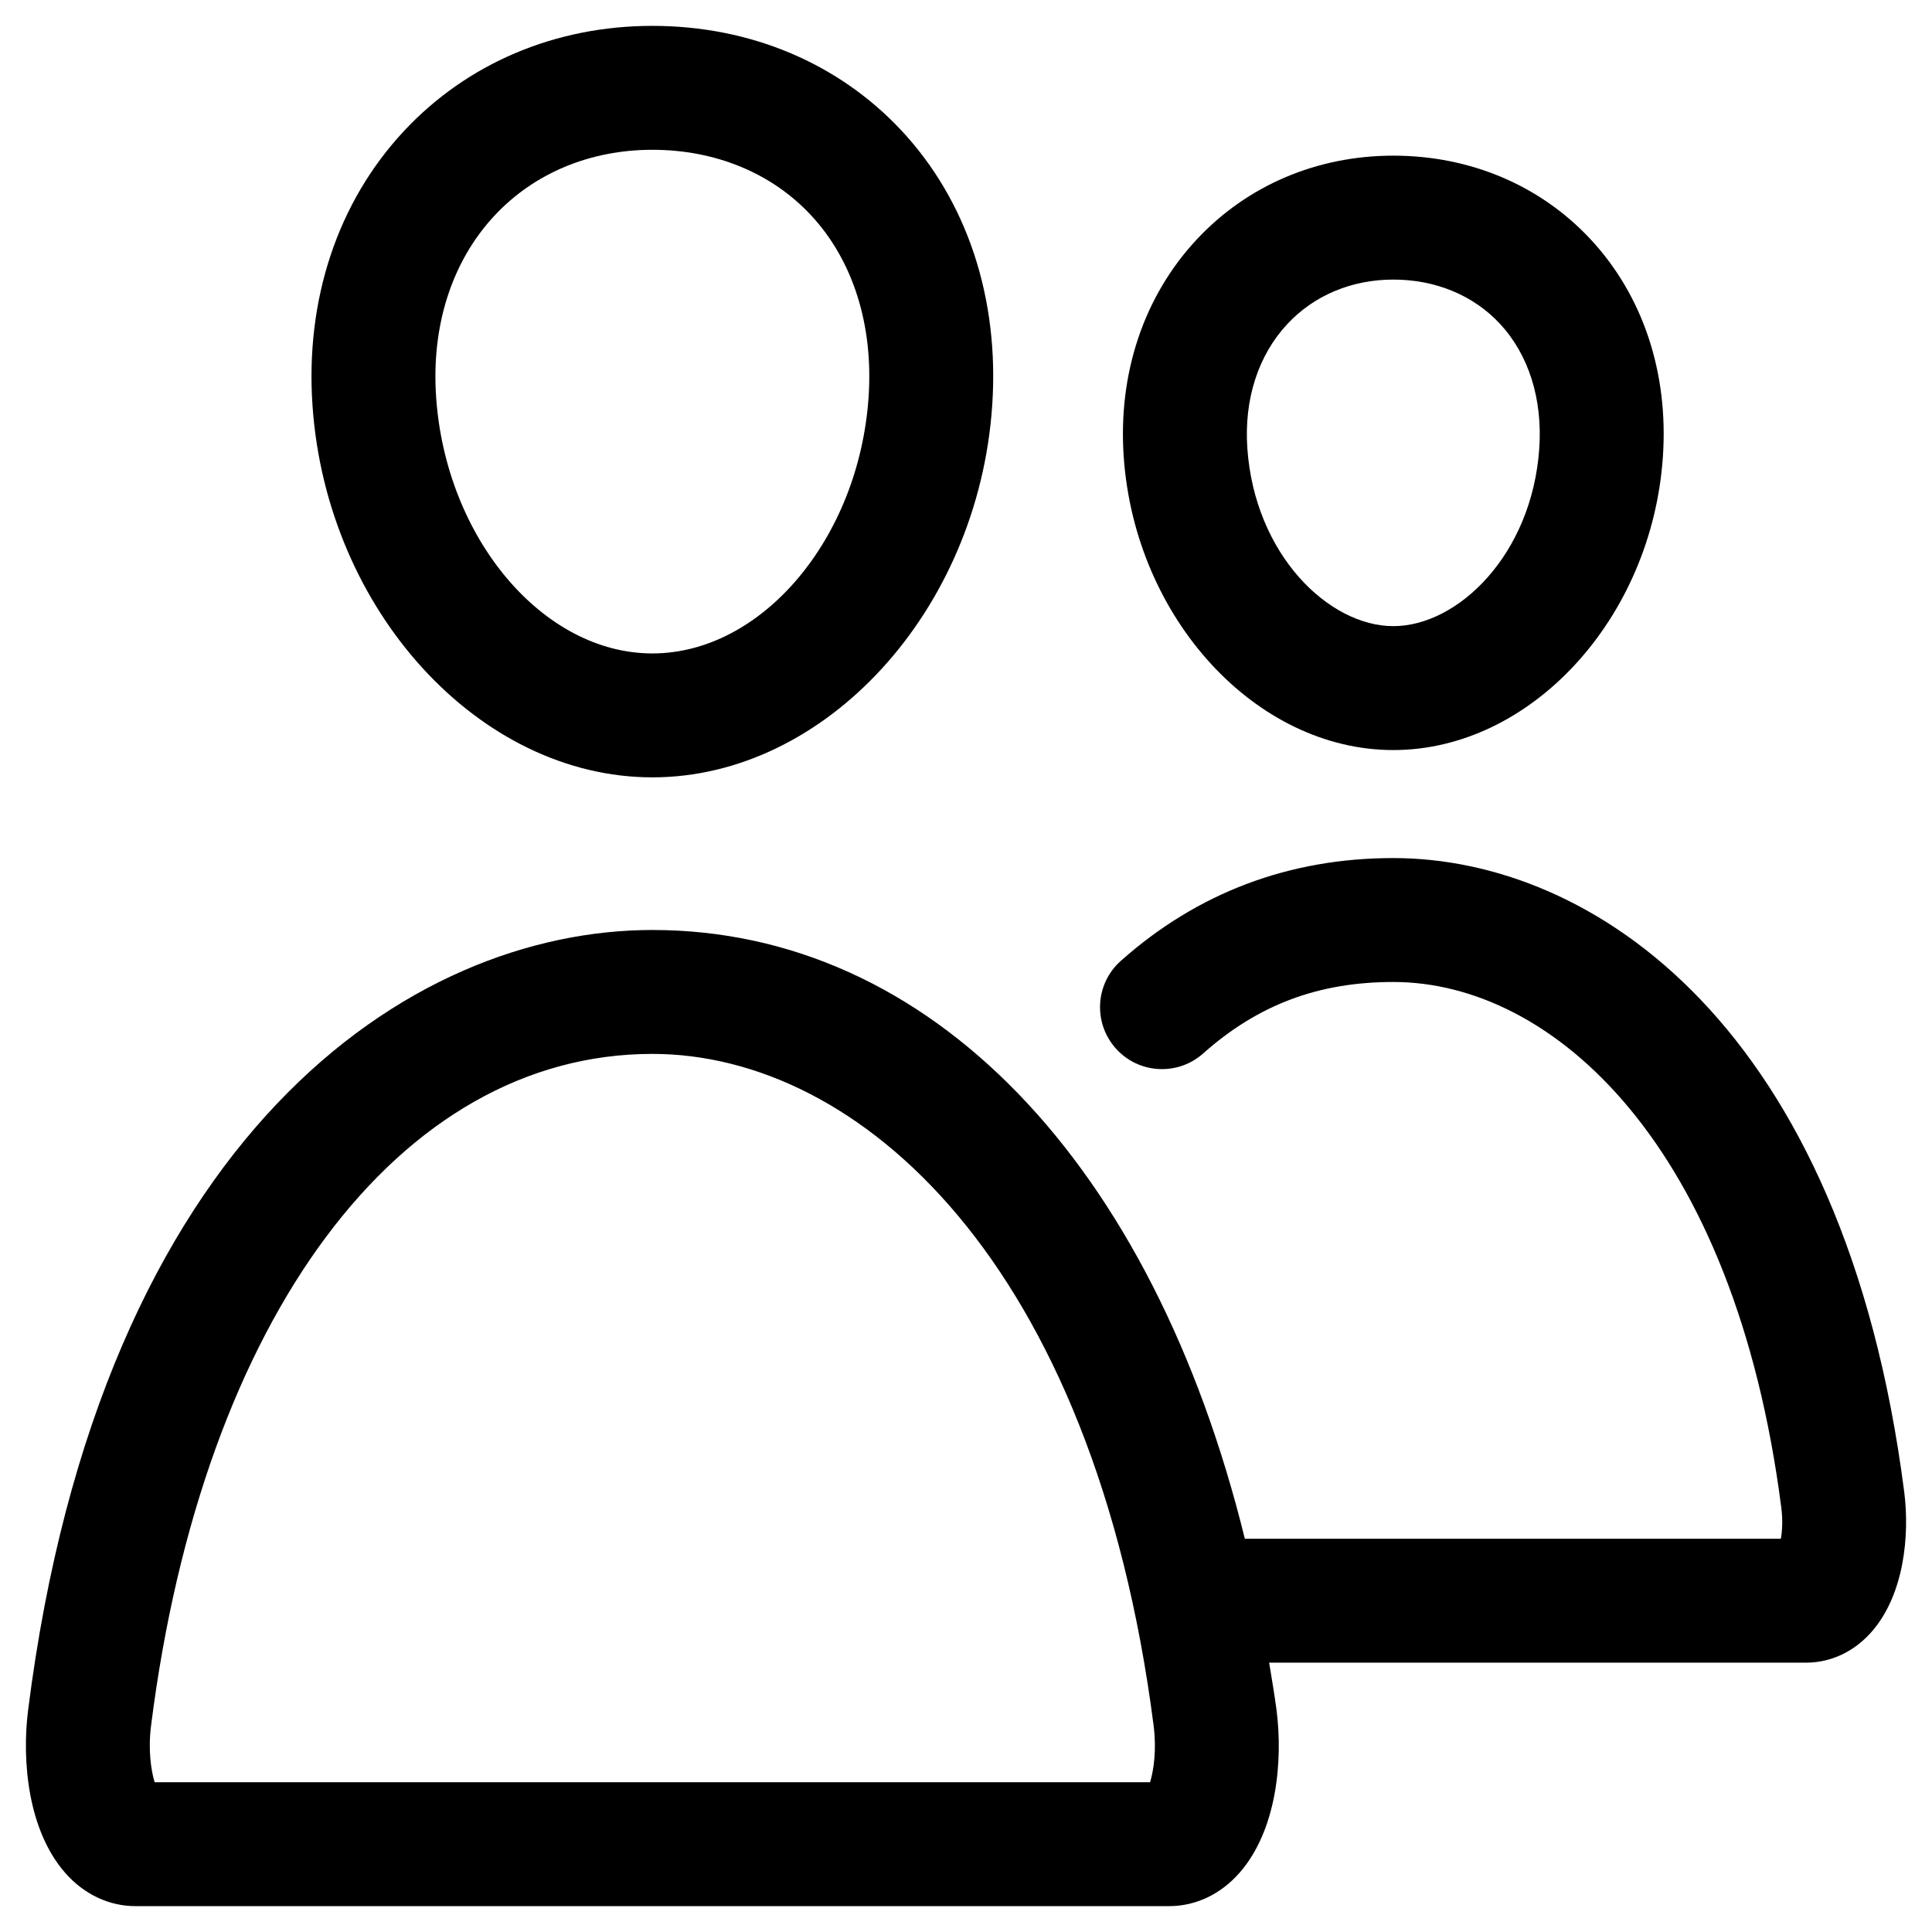 <?xml version="1.0" encoding="UTF-8"?>
<svg id="Ebene_1" xmlns="http://www.w3.org/2000/svg" version="1.1" viewBox="0 0 311.811 311.811">
  <!-- Generator: Adobe Illustrator 29.1.0, SVG Export Plug-In . SVG Version: 2.1.0 Build 142)  -->
  <path d="M105.287,125.459c27.979,0,52.583-26.895,54.844-59.956,1.187-17.275-4.019-33.062-14.653-44.448-10.166-10.884-24.439-16.88-40.19-16.88-15.649,0-29.888,6.03-40.102,16.982-10.703,11.479-15.942,27.231-14.746,44.355,2.3,33.057,26.909,59.946,54.849,59.946ZM79.814,34.795c6.387-6.851,15.435-10.62,25.474-10.62,10.151,0,19.233,3.74,25.571,10.527,6.811,7.295,10.122,17.749,9.321,29.434-1.562,22.788-17.212,41.323-34.893,41.323-17.656,0-33.31-18.545-34.898-41.338-.806-11.533,2.539-21.948,9.424-29.326Z"/>
  <path d="M224.872,121.054c22.202,0,41.724-21.226,43.506-47.319.933-13.589-3.228-26.074-11.709-35.156-8.105-8.677-19.399-13.457-31.797-13.457-12.324,0-23.594,4.805-31.733,13.53-8.535,9.155-12.715,21.616-11.777,35.093,1.816,26.089,21.333,47.31,43.511,47.31ZM207.768,52.295c4.311-4.624,10.391-7.173,17.105-7.173,6.797,0,12.9,2.524,17.178,7.104,4.658,4.99,6.924,12.144,6.377,20.142-1.177,17.158-13.13,28.686-23.555,28.686-10.415,0-22.363-11.533-23.56-28.696-.552-7.886,1.743-15.01,6.455-20.064Z"/>
  <path d="M307.328,240.791c-9.692-75.513-50.478-102.305-82.456-102.305-16.802,0-31.602,5.581-43.98,16.592-4.126,3.667-4.497,9.99-.825,14.116,3.657,4.126,9.995,4.497,14.116.825,8.848-7.866,18.599-11.533,30.689-11.533,25.747,0,55.093,26.235,62.617,84.844.259,2.012.146,3.745-.068,5.01h-86.515c-14.89-60.526-50.732-98.247-95.619-98.247-39.141,0-89.009,32.978-100.752,125.913-1.04,8.232-.01,19.453,6.011,26.289,3.037,3.447,7.061,5.342,11.328,5.342h166.816c4.272,0,8.301-1.904,11.343-5.361,6.025-6.846,7.046-18.066,5.991-26.279-.335-2.611-.79-5.109-1.193-7.656h86.652c3.994,0,7.749-1.758,10.562-4.956,5.259-5.977,6.182-15.586,5.283-22.593ZM185.615,287.637H24.955c-.581-1.914-1.069-5.244-.576-9.111v-.01c8.32-65.864,40.078-108.423,80.908-108.423,33.34,0,71.284,33.53,80.903,108.442.493,3.867.01,7.188-.576,9.102Z"/>
</svg>